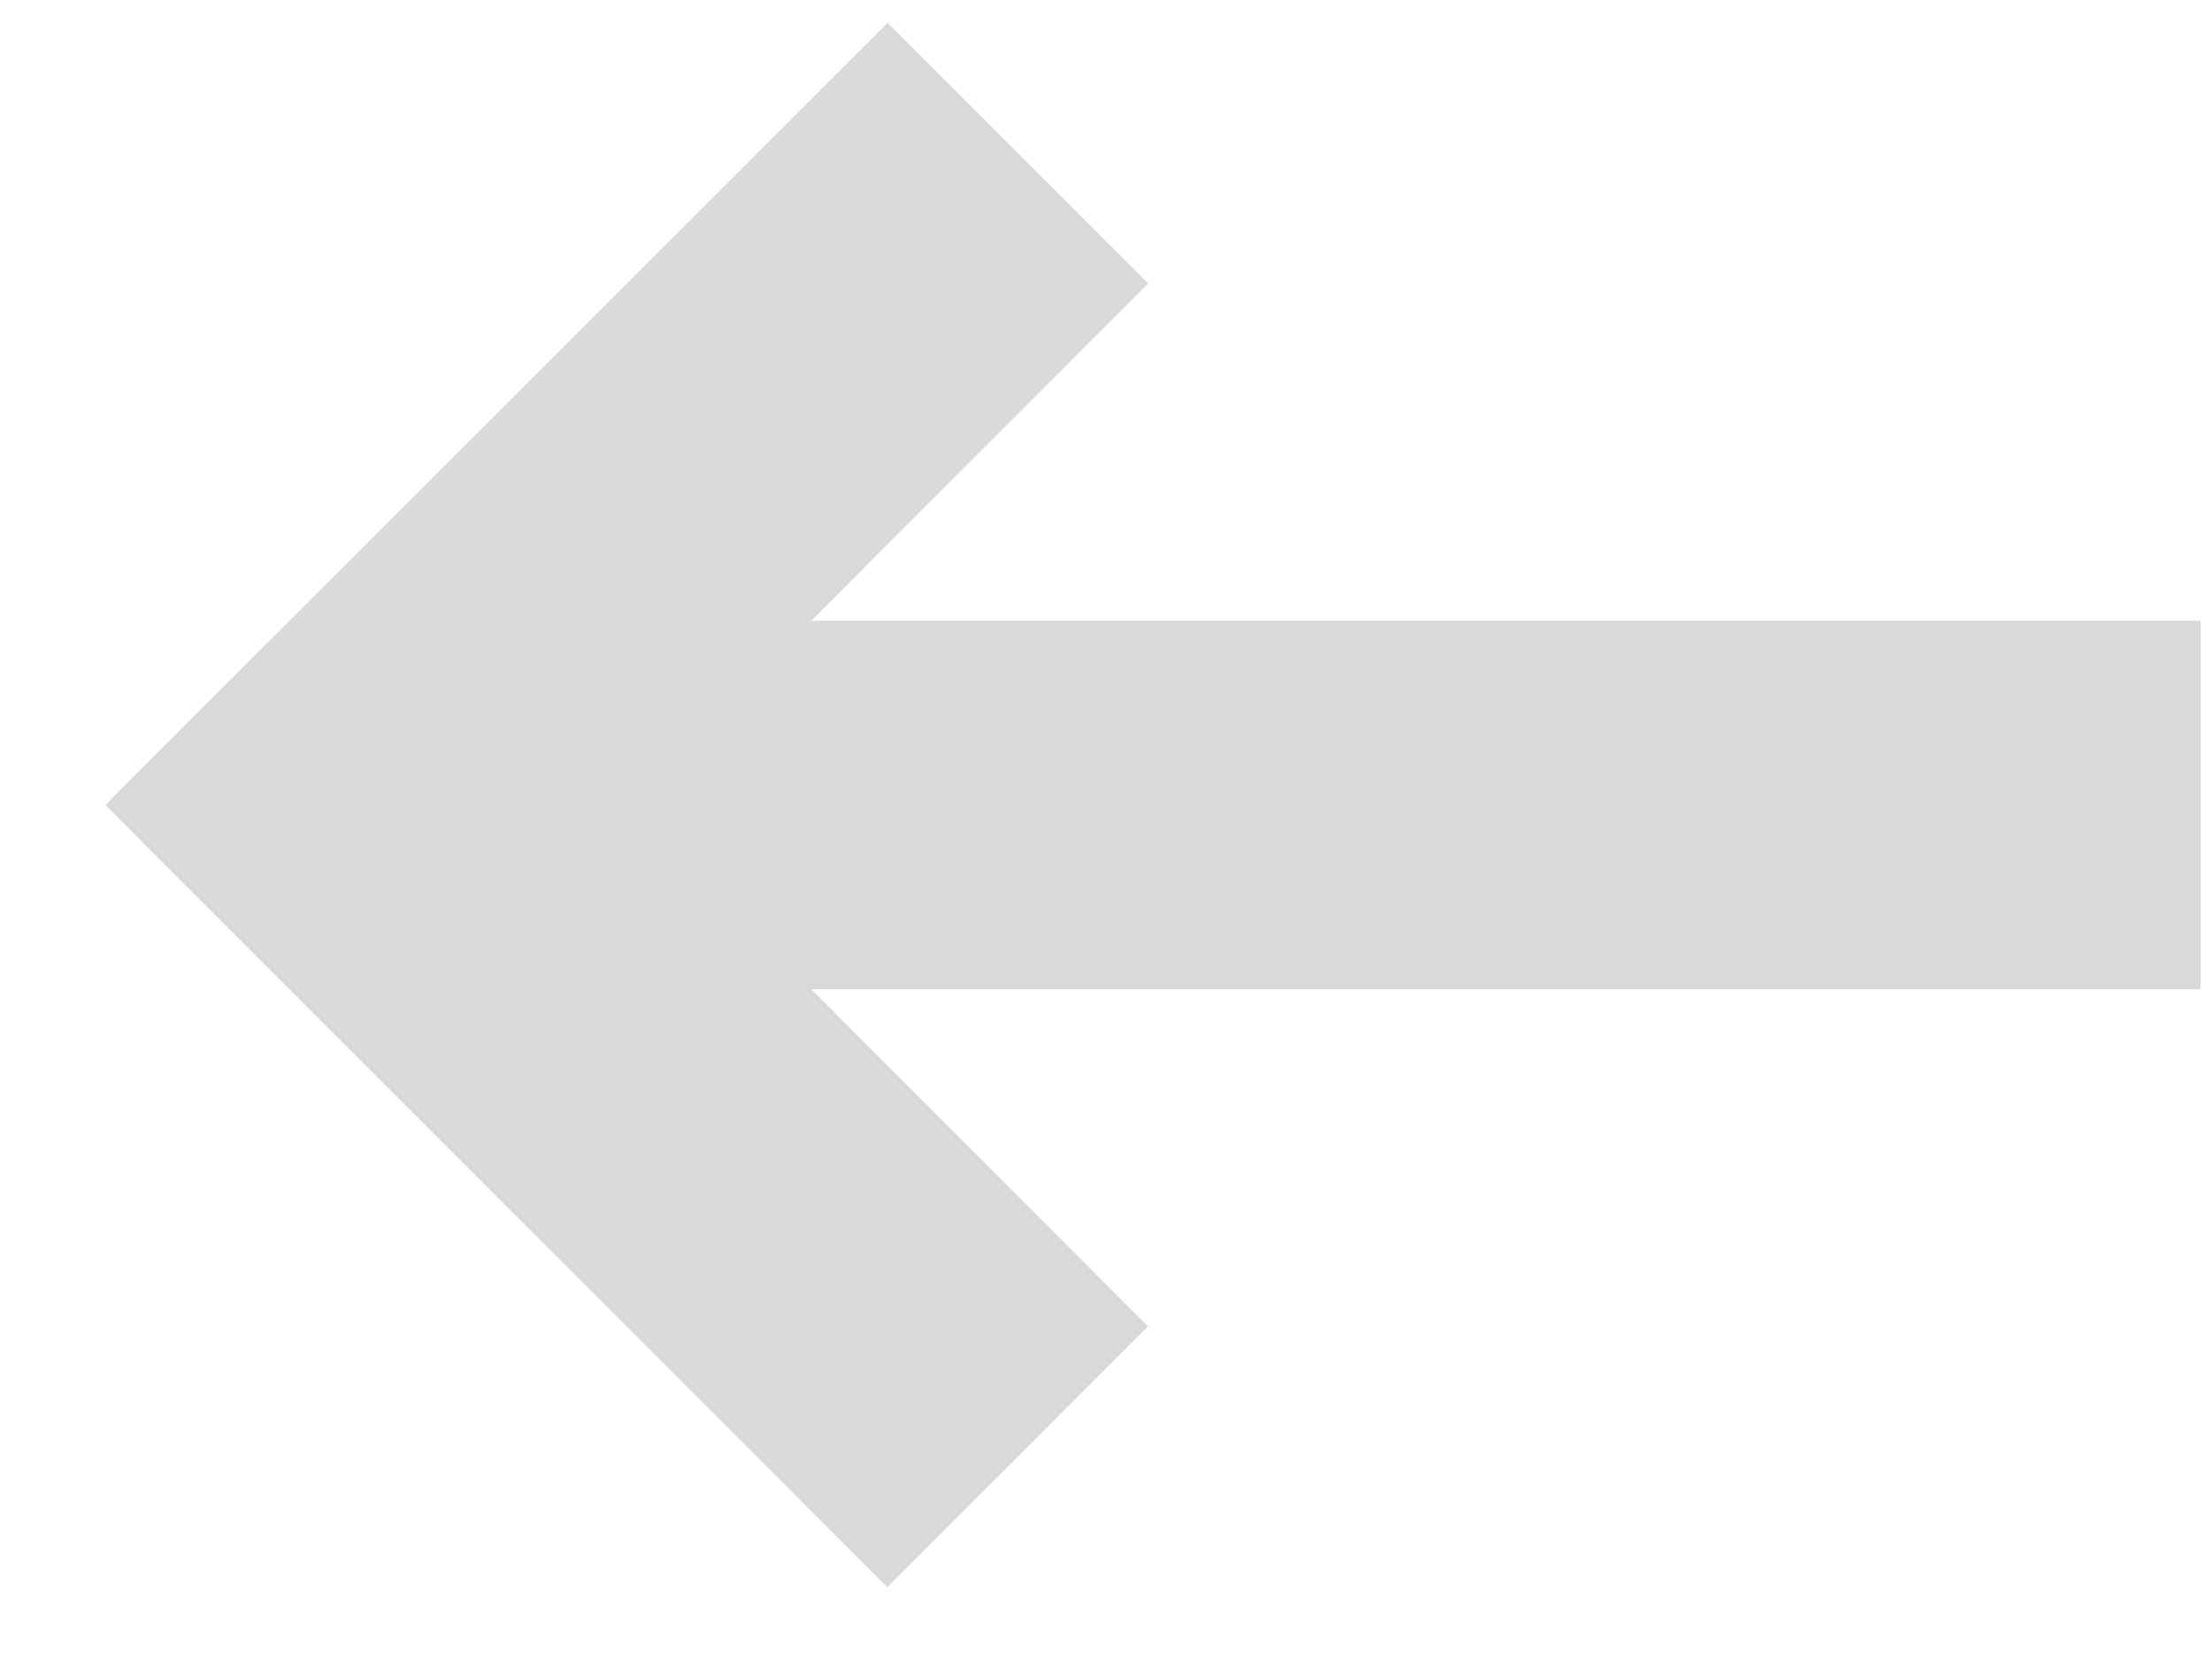 <svg width="20" height="15" viewBox="0 0 20 15" fill="none" xmlns="http://www.w3.org/2000/svg">
<path d="M10.382 2.563L8.025 0.207L0.952 7.278L8.023 14.35L10.38 11.992L7.335 8.945H19.897V5.612H7.335L10.382 2.563Z" fill="#D9D9D9"/>
</svg>
